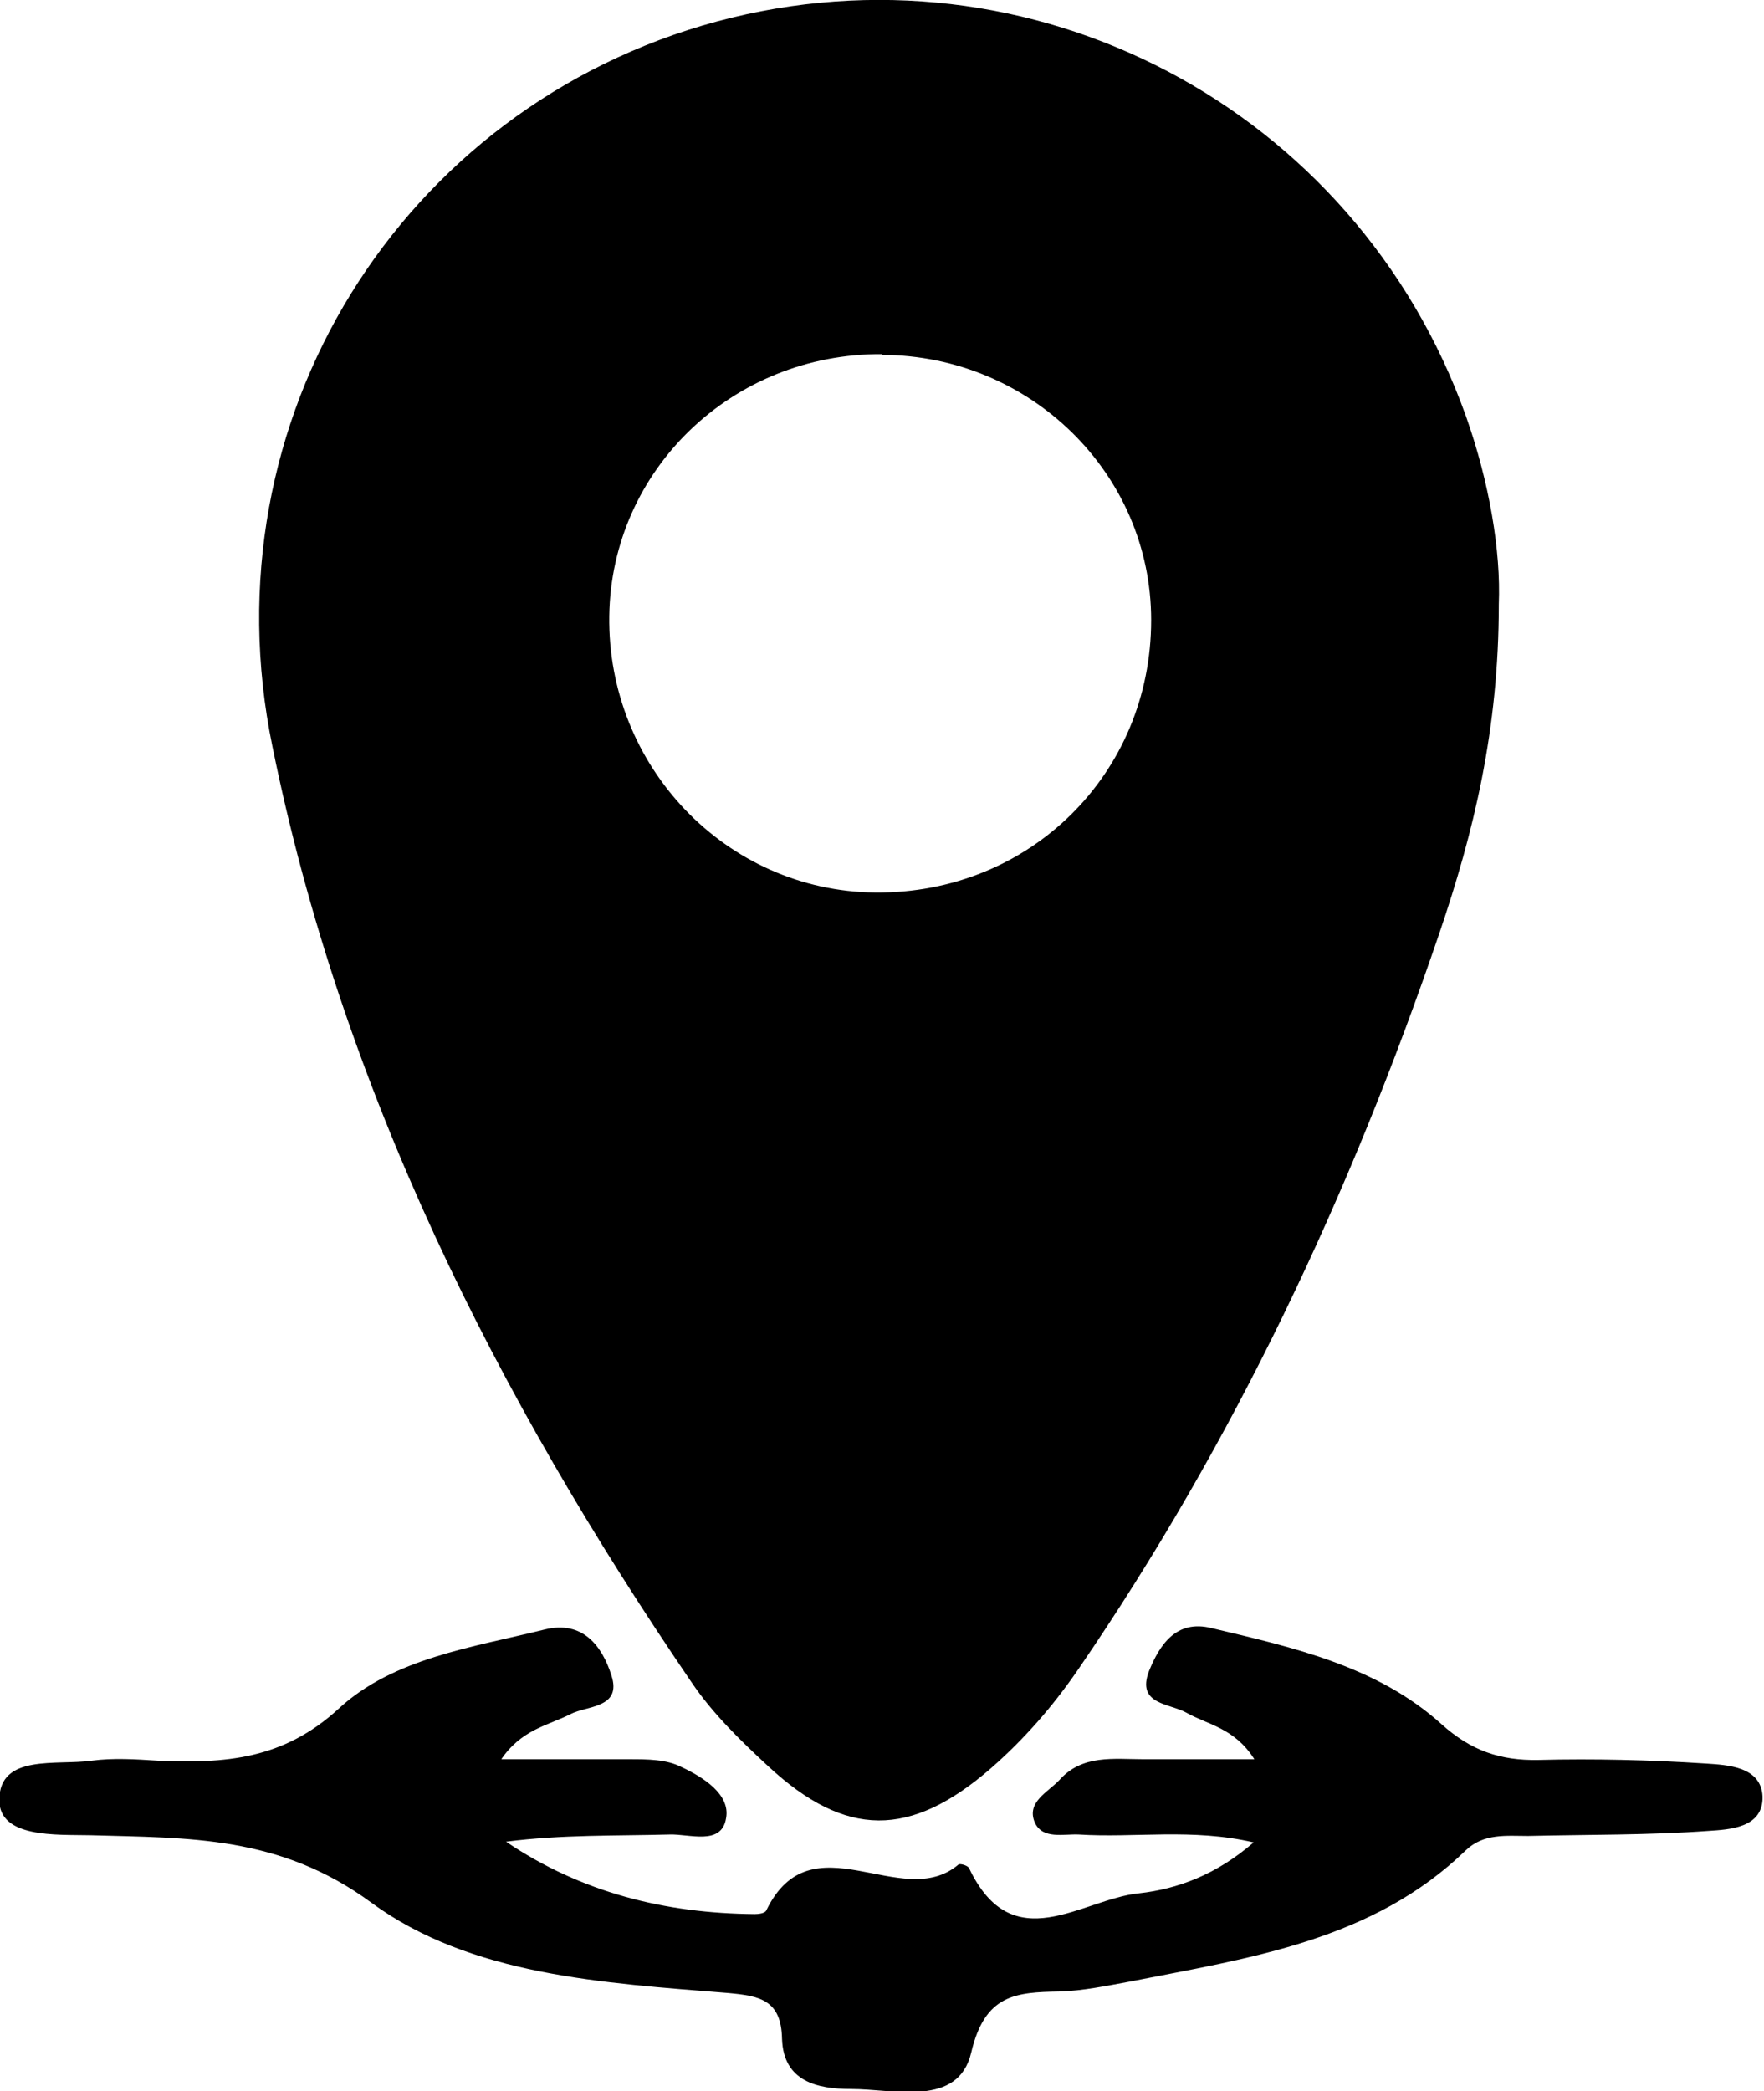 <?xml version="1.0" encoding="UTF-8"?>
<svg id="Layer_2" xmlns="http://www.w3.org/2000/svg" viewBox="0 0 24.61 29.17">
  <g id="Layer_1-2" data-name="Layer_1">
    <g>
      <path d="M20.91,8.43c0,1.75-.35,3.18-.83,4.59-1.24,3.64-2.86,7.09-5.04,10.27-.35.51-.75.97-1.22,1.38-1.12.97-2.02.97-3.1-.03-.39-.36-.78-.74-1.07-1.17-2.73-4-4.88-8.28-5.85-13.06C2.86,5.86,5.6,1.49,10,.3c4.38-1.18,8.91,1.2,10.45,5.5.33.93.49,1.89.46,2.63ZM12.3,4.94c-2.08-.01-3.77,1.61-3.8,3.65-.03,2.1,1.63,3.84,3.71,3.86,2.15.02,3.85-1.65,3.85-3.8,0-2.04-1.68-3.69-3.75-3.7Z"/>
      <path d="M6.98,24.54c.66,0,1.23,0,1.8,0,.25,0,.52,0,.73.11.3.14.68.38.62.71-.06.39-.51.22-.79.23-.75.02-1.5,0-2.28.1,1.05.71,2.22,1,3.47,1.01.05,0,.14-.01.16-.05.63-1.3,1.89.03,2.68-.64.02-.02.13.01.15.05.61,1.28,1.57.43,2.37.35.54-.06,1.08-.26,1.6-.71-.86-.2-1.66-.06-2.44-.11-.21-.01-.5.07-.61-.16-.13-.29.18-.43.34-.6.32-.36.76-.29,1.18-.29.47,0,.94,0,1.54,0-.28-.44-.65-.48-.95-.65-.23-.13-.7-.11-.52-.58.15-.37.38-.72.87-.6,1.14.27,2.31.53,3.21,1.34.41.37.82.51,1.35.5.78-.02,1.56,0,2.34.05.3.02.77.04.79.46.01.44-.46.46-.76.48-.83.06-1.67.05-2.51.07-.3,0-.62-.04-.87.2-1.3,1.26-3.01,1.5-4.68,1.83-.33.06-.66.13-.99.14-.61.01-1.04.04-1.23.85-.18.77-1.07.51-1.68.51-.46,0-.94-.1-.96-.7-.01-.55-.32-.6-.76-.64-1.73-.14-3.58-.24-4.97-1.26-1.28-.94-2.55-.9-3.92-.94-.48-.01-1.27.04-1.27-.49,0-.65.8-.48,1.29-.55.3-.04.61-.02.92,0,.93.04,1.75-.01,2.53-.73.76-.7,1.86-.85,2.87-1.1.53-.13.8.23.93.64.15.46-.34.42-.57.54-.31.16-.69.21-.98.65Z"/>
    </g>
  </g>
</svg>